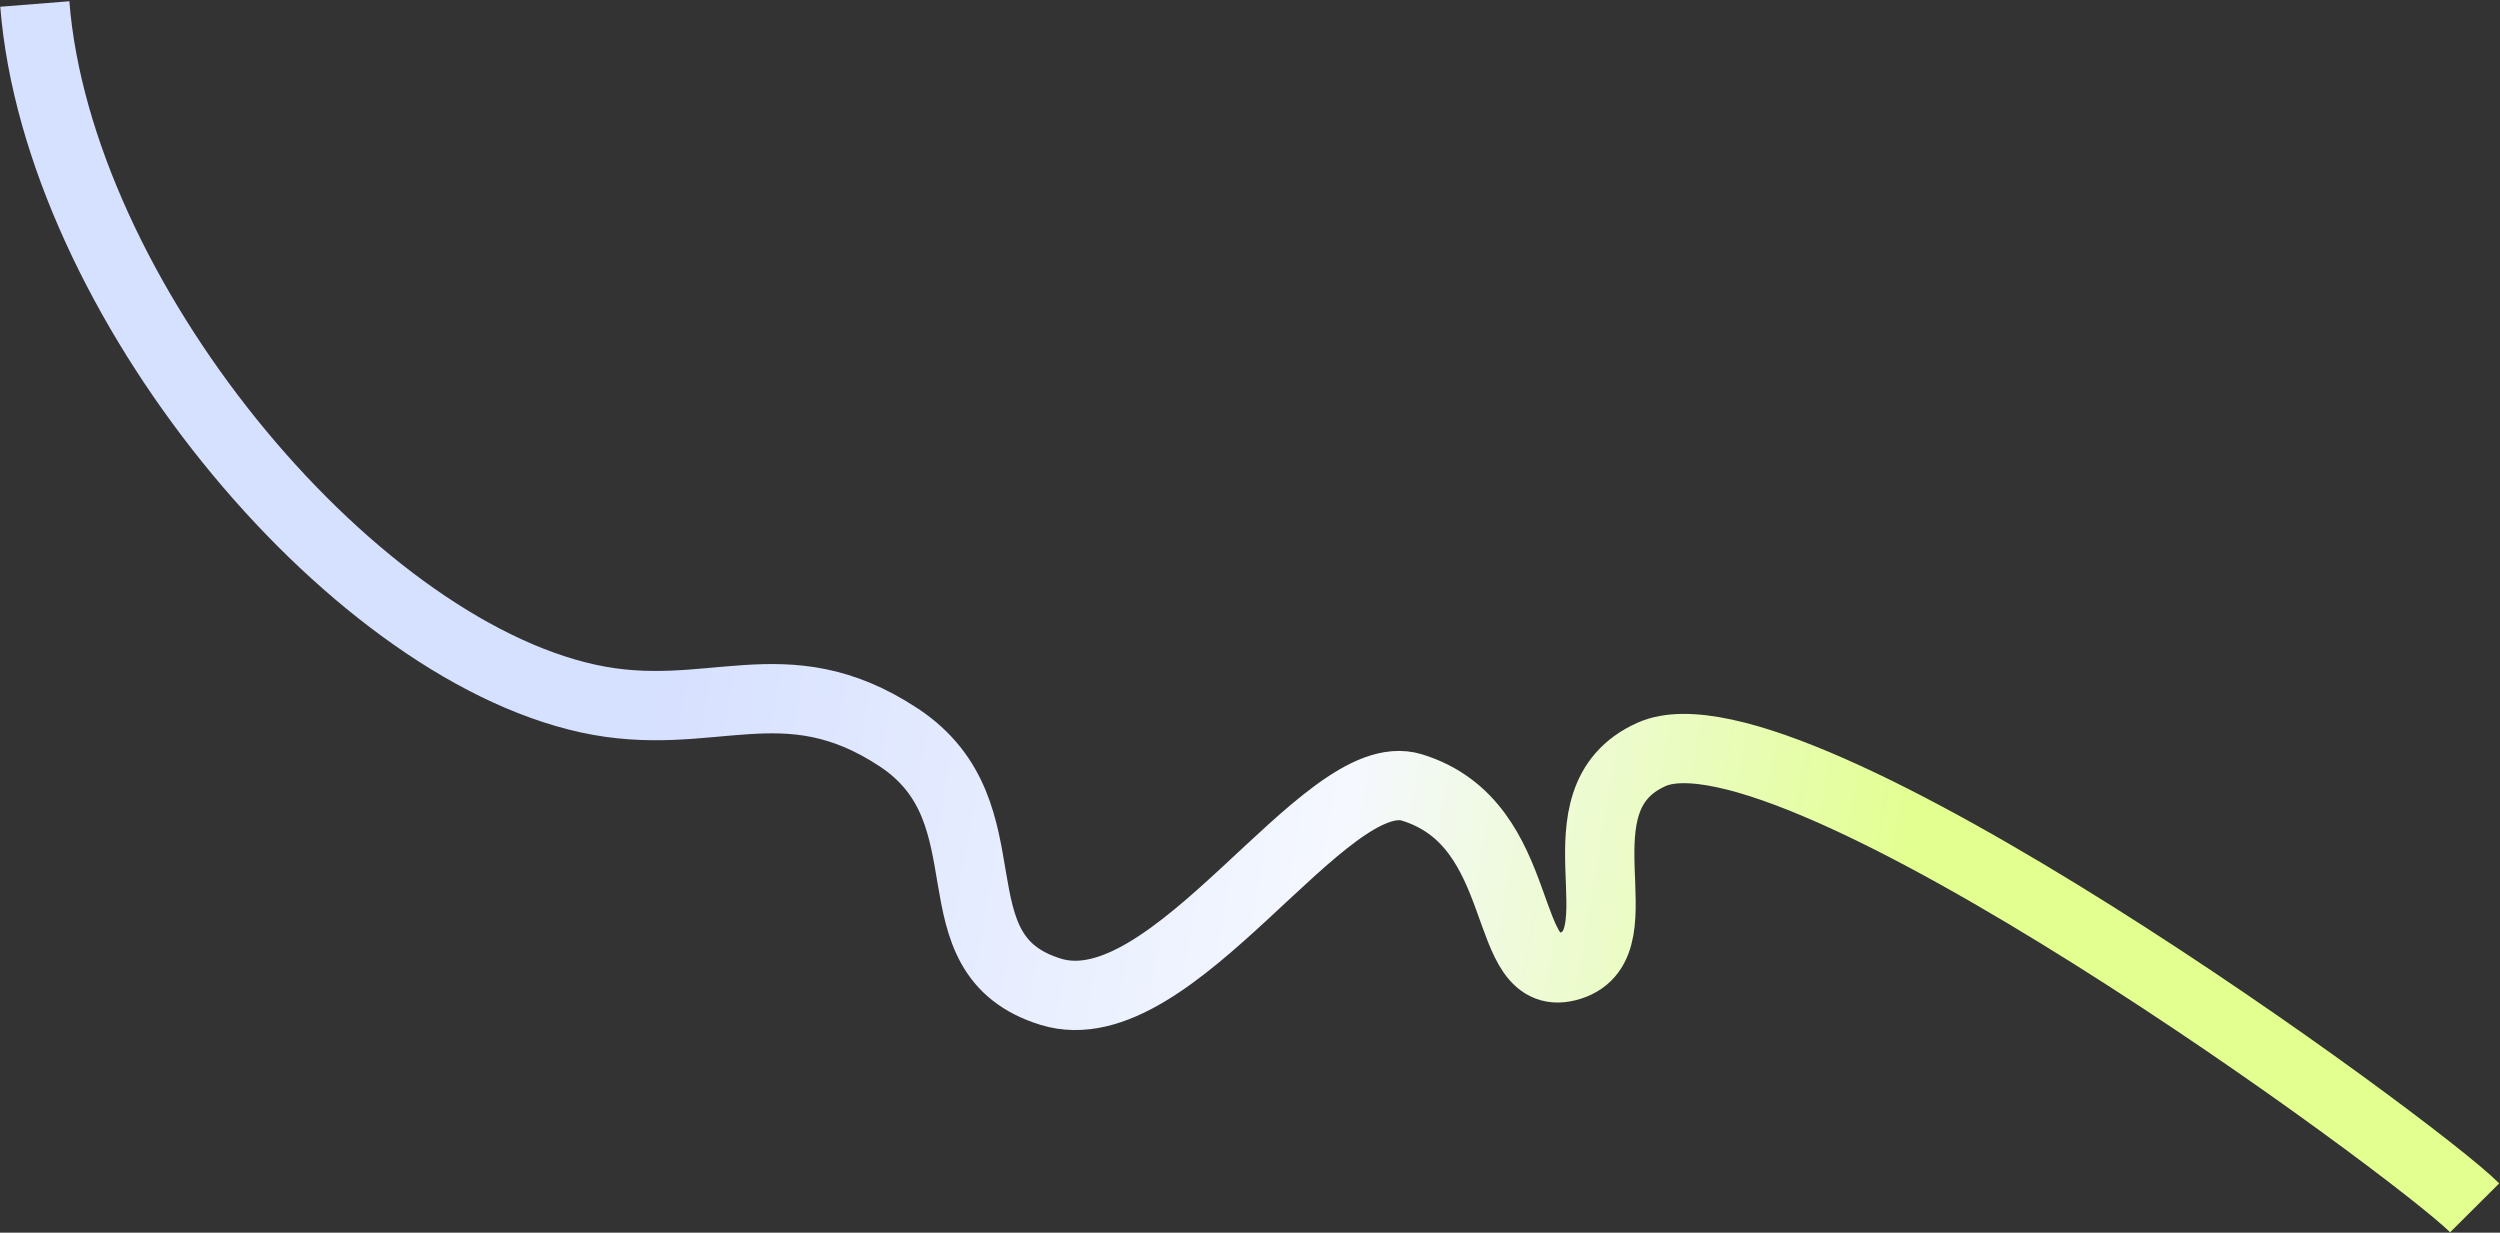 <?xml version="1.0" encoding="UTF-8"?> <svg xmlns="http://www.w3.org/2000/svg" width="1876" height="925" viewBox="0 0 1876 925" fill="none"><rect x="0" y="0" width="1876" height="925" fill="#333333" stroke="none"/> <path d="M1856.99 906.352C1812.17 861.329 1344.13 518.919 1239.15 566.181C1163.37 600.298 1232.52 707.556 1178.38 724.683C1124.25 741.81 1149.57 618.48 1059.45 590.903C993.807 570.818 880.524 772.375 788.627 744.255C696.73 716.136 760.588 610.16 674.371 553.333C588.153 496.505 533.106 544.3 441.236 524.175C259.776 484.425 43.447 221.447 26.115 3" stroke="url(#paint0_linear_221_10603)" stroke-width="52"></path> <defs> <linearGradient id="paint0_linear_221_10603" x1="489.339" y1="511.981" x2="1434.66" y2="674.06" gradientUnits="userSpaceOnUse"> <stop stop-color="#D6E0FF"></stop> <stop offset="0.552" stop-color="#F5F8FF"></stop> <stop offset="1" stop-color="#E2FF8F"></stop> </linearGradient> </defs> </svg> 